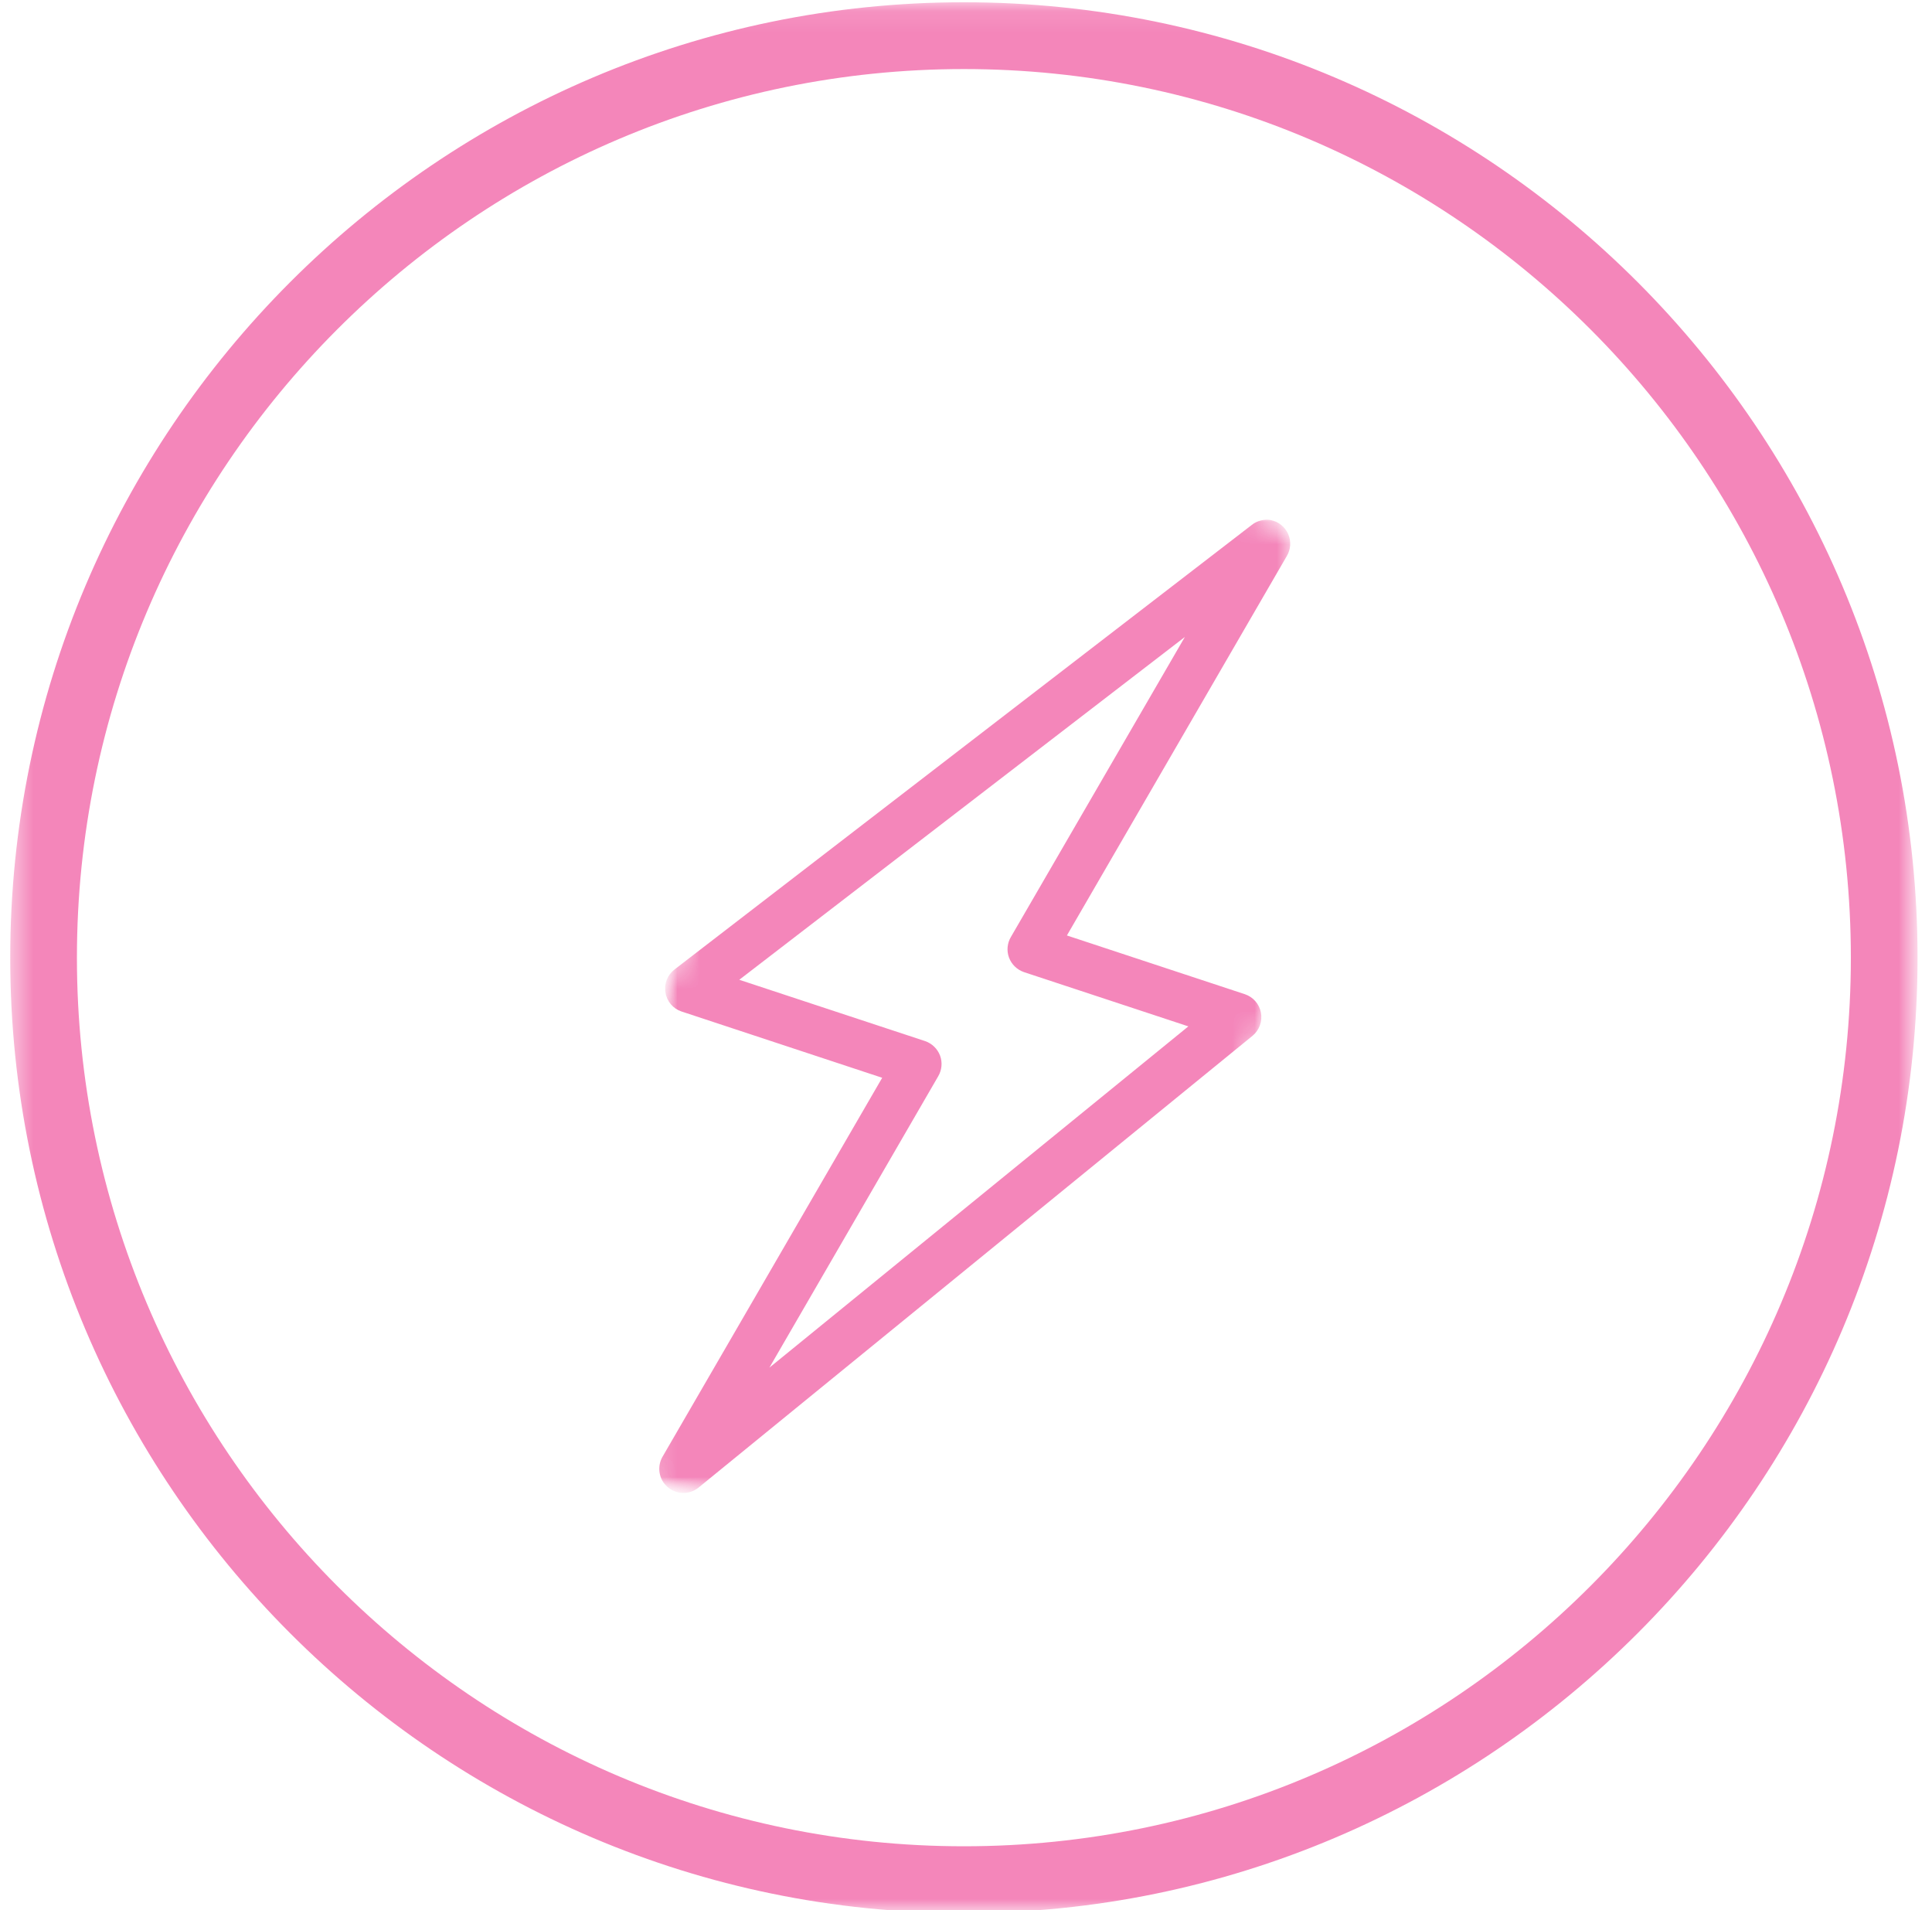 <svg width="87" height="86" viewBox="0 0 87 86" fill="none" xmlns="http://www.w3.org/2000/svg">
<mask id="mask0_2467_9752" style="mask-type:luminance" maskUnits="userSpaceOnUse" x="0" y="0" width="87" height="86">
<path d="M0.461 0.102H86.221V86.001H0.461V0.102Z" fill="white"/>
</mask>
<g mask="url(#mask0_2467_9752)">
<path d="M43.405 86.13C19.726 86.13 0.461 66.835 0.461 43.118C0.461 19.398 19.726 0.102 43.405 0.102C67.086 0.102 86.349 19.398 86.349 43.118C86.349 66.835 67.086 86.13 43.405 86.13ZM43.405 3.109C21.38 3.109 3.464 21.057 3.464 43.118C3.464 65.176 21.383 83.122 43.405 83.122C65.427 83.122 83.346 65.176 83.346 43.118C83.346 21.057 65.427 3.109 43.405 3.109Z" fill="#F486BA"/>
</g>
<mask id="mask1_2467_9752" style="mask-type:luminance" maskUnits="userSpaceOnUse" x="29" y="22" width="30" height="46">
<path d="M29.172 22.898H58.17V67.289H29.172V22.898Z" fill="white"/>
</mask>
<g mask="url(#mask1_2467_9752)">
<mask id="mask2_2467_9752" style="mask-type:luminance" maskUnits="userSpaceOnUse" x="23" y="17" width="41" height="57">
<path d="M38.836 17.266L63.778 25.497L48.114 73.12L23.172 64.889L38.836 17.266Z" fill="white"/>
</mask>
<g mask="url(#mask2_2467_9752)">
<mask id="mask3_2467_9752" style="mask-type:luminance" maskUnits="userSpaceOnUse" x="23" y="17" width="41" height="57">
<path d="M38.836 17.266L63.778 25.497L48.114 73.12L23.172 64.889L38.836 17.266Z" fill="white"/>
</mask>
<g mask="url(#mask3_2467_9752)">
<path d="M57.228 23.414C56.924 23.363 56.612 23.44 56.37 23.632L30.373 43.648C30.057 43.892 29.898 44.293 29.967 44.684C30.027 45.081 30.305 45.408 30.681 45.536L39.726 48.523L29.828 65.595C29.574 66.047 29.672 66.614 30.065 66.95C30.458 67.291 31.033 67.302 31.442 66.985L56.409 46.628C56.71 46.376 56.854 45.98 56.781 45.59C56.708 45.203 56.432 44.886 56.059 44.761L48.044 42.116L57.941 25.043C58.125 24.743 58.151 24.367 58.008 24.043C57.864 23.718 57.574 23.485 57.228 23.414ZM53.355 28.678L45.524 42.18C45.355 42.462 45.323 42.805 45.436 43.111C45.552 43.421 45.8 43.659 46.11 43.766L53.513 46.209L34.647 61.573L42.245 48.461C42.414 48.176 42.446 47.834 42.333 47.527C42.215 47.217 41.97 46.979 41.66 46.872L33.29 44.111L53.355 28.678Z" fill="#F486BA"/>
</g>
</g>
</g>
</svg>
